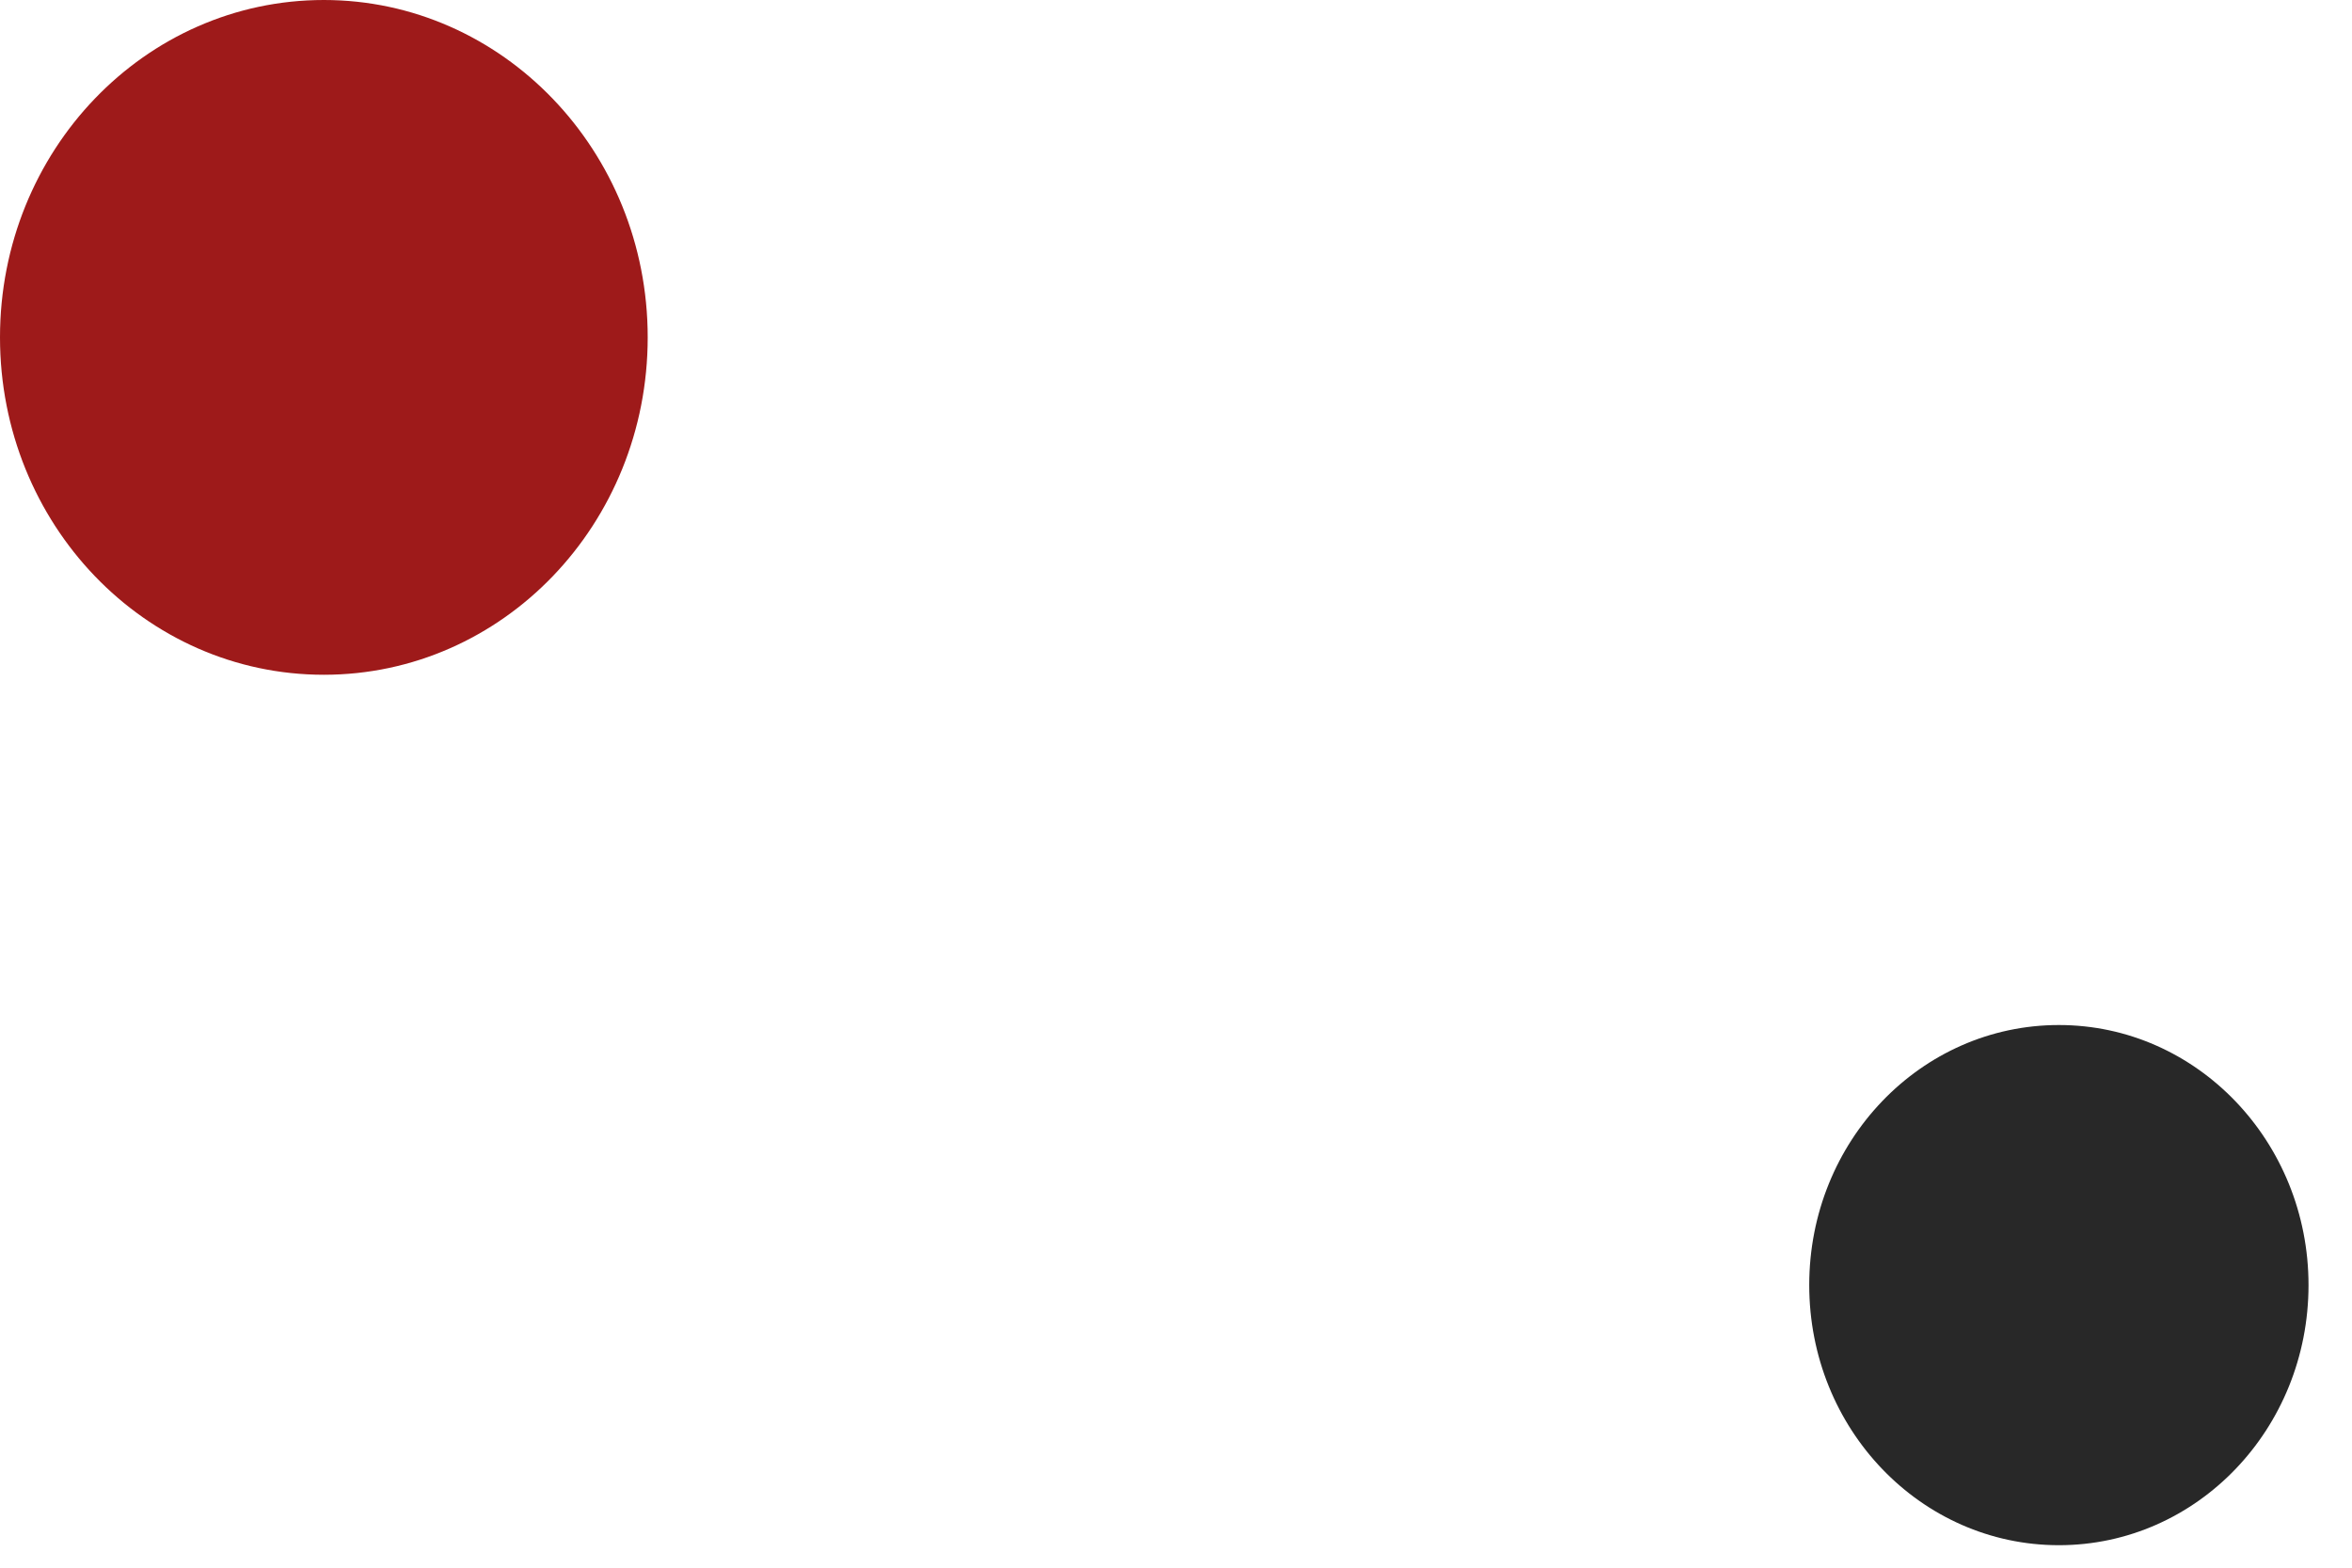 <svg width="39" height="26" viewBox="0 0 39 26" fill="none" xmlns="http://www.w3.org/2000/svg">
<path d="M38.279 21.313C38.279 23.699 36.429 25.627 34.14 25.627C31.85 25.627 30 23.699 30 21.313C30 18.928 31.85 17 34.14 17C36.429 17 38.279 18.936 38.279 21.313Z" fill="#282828"/>
<path d="M10.74 5.595C10.74 8.69 8.34 11.191 5.37 11.191C2.4 11.191 0 8.69 0 5.595C0 2.501 2.4 0 5.37 0C8.33 0 10.74 2.501 10.74 5.595Z" fill="#9e1a1a"/>
</svg>